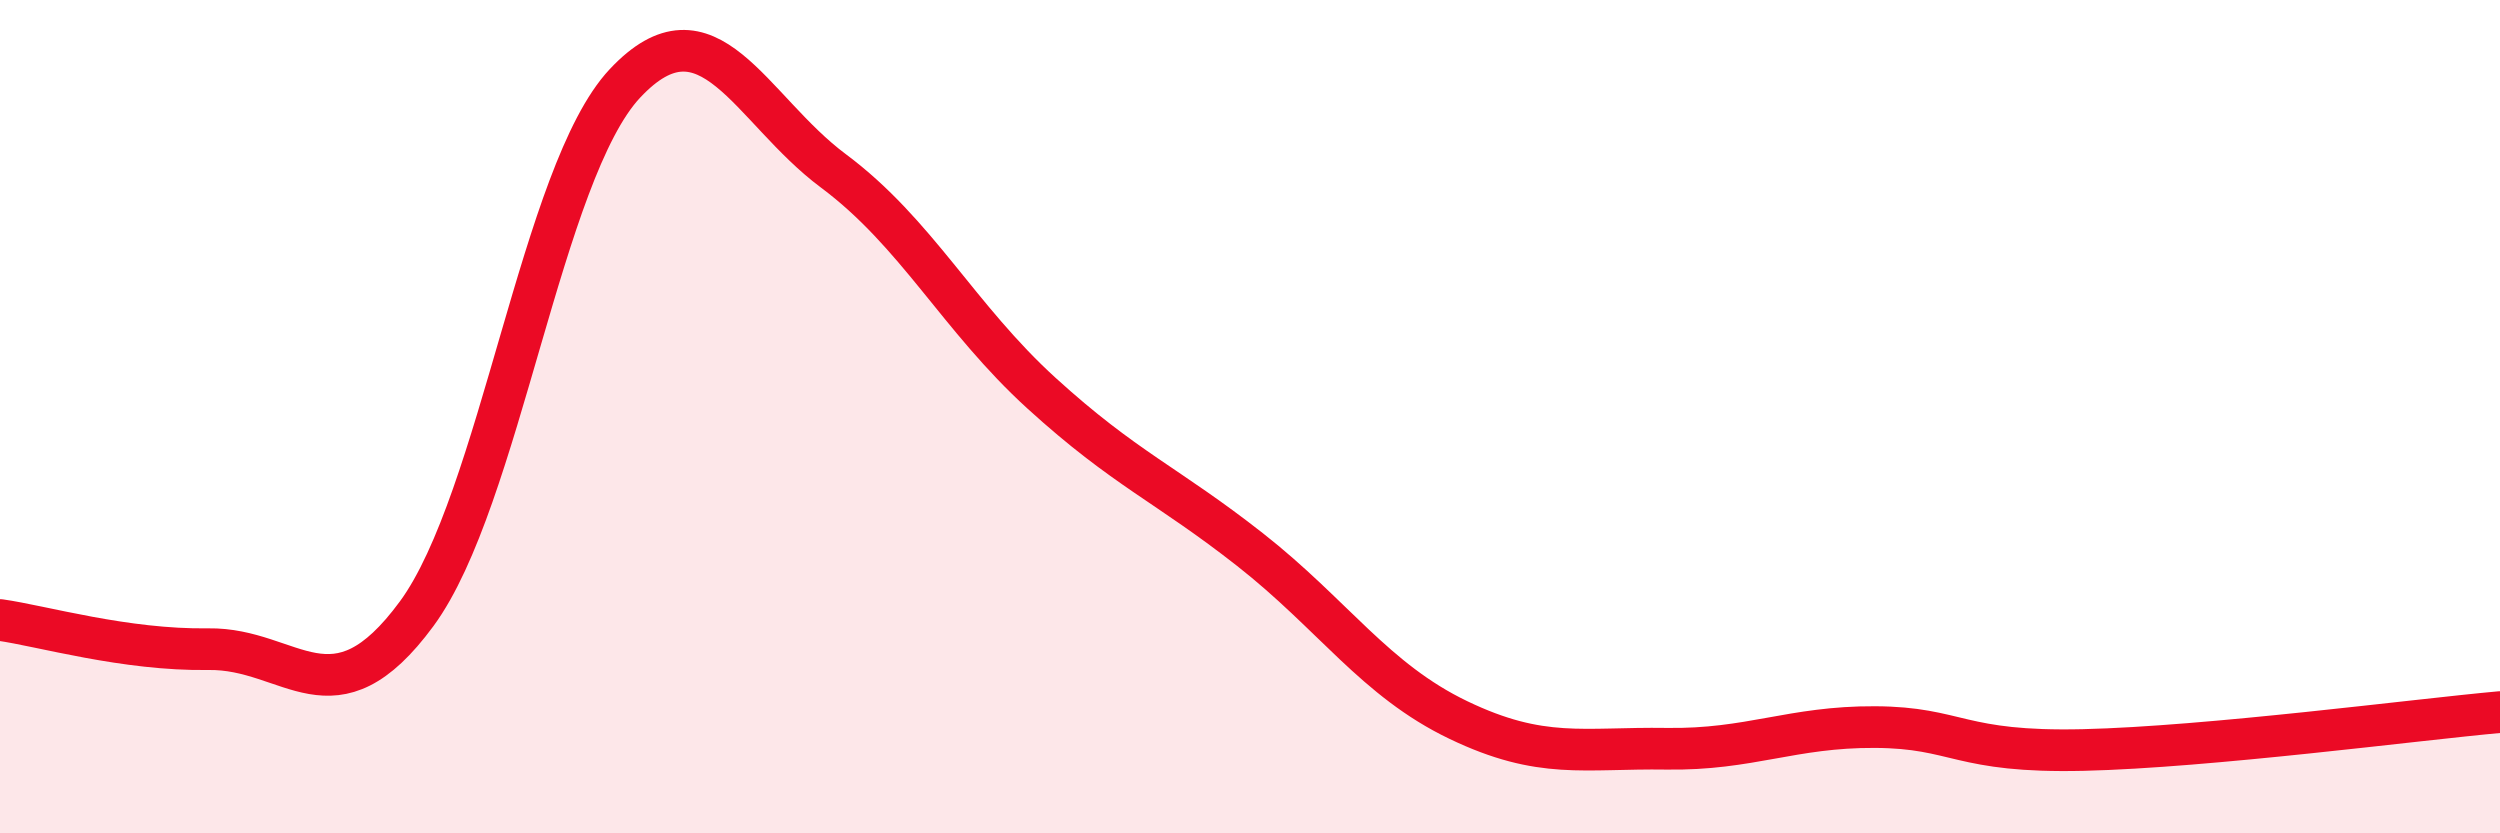 
    <svg width="60" height="20" viewBox="0 0 60 20" xmlns="http://www.w3.org/2000/svg">
      <path
        d="M 0,14.88 C 1,15.02 3,15.61 5,15.58 C 7,15.55 8,17.45 10,14.73 C 12,12.01 13,4.13 15,2 C 17,-0.13 18,2.61 20,4.1 C 22,5.59 23,7.62 25,9.44 C 27,11.26 28,11.62 30,13.19 C 32,14.76 33,16.32 35,17.28 C 37,18.24 38,17.94 40,17.97 C 42,18 43,17.44 45,17.45 C 47,17.46 47,18.07 50,18 C 53,17.93 58,17.27 60,17.09L60 20L0 20Z"
        fill="#EB0A25"
        opacity="0.1"
        stroke-linecap="round"
        stroke-linejoin="round"
      />
      <path
        d="M 0,14.88 C 1,15.02 3,15.61 5,15.58 C 7,15.55 8,17.45 10,14.73 C 12,12.01 13,4.13 15,2 C 17,-0.13 18,2.61 20,4.1 C 22,5.59 23,7.62 25,9.44 C 27,11.26 28,11.62 30,13.19 C 32,14.76 33,16.32 35,17.28 C 37,18.24 38,17.94 40,17.97 C 42,18 43,17.44 45,17.45 C 47,17.46 47,18.07 50,18 C 53,17.93 58,17.27 60,17.09"
        stroke="#EB0A25"
        stroke-width="1"
        fill="none"
        stroke-linecap="round"
        stroke-linejoin="round"
      />
    </svg>
  